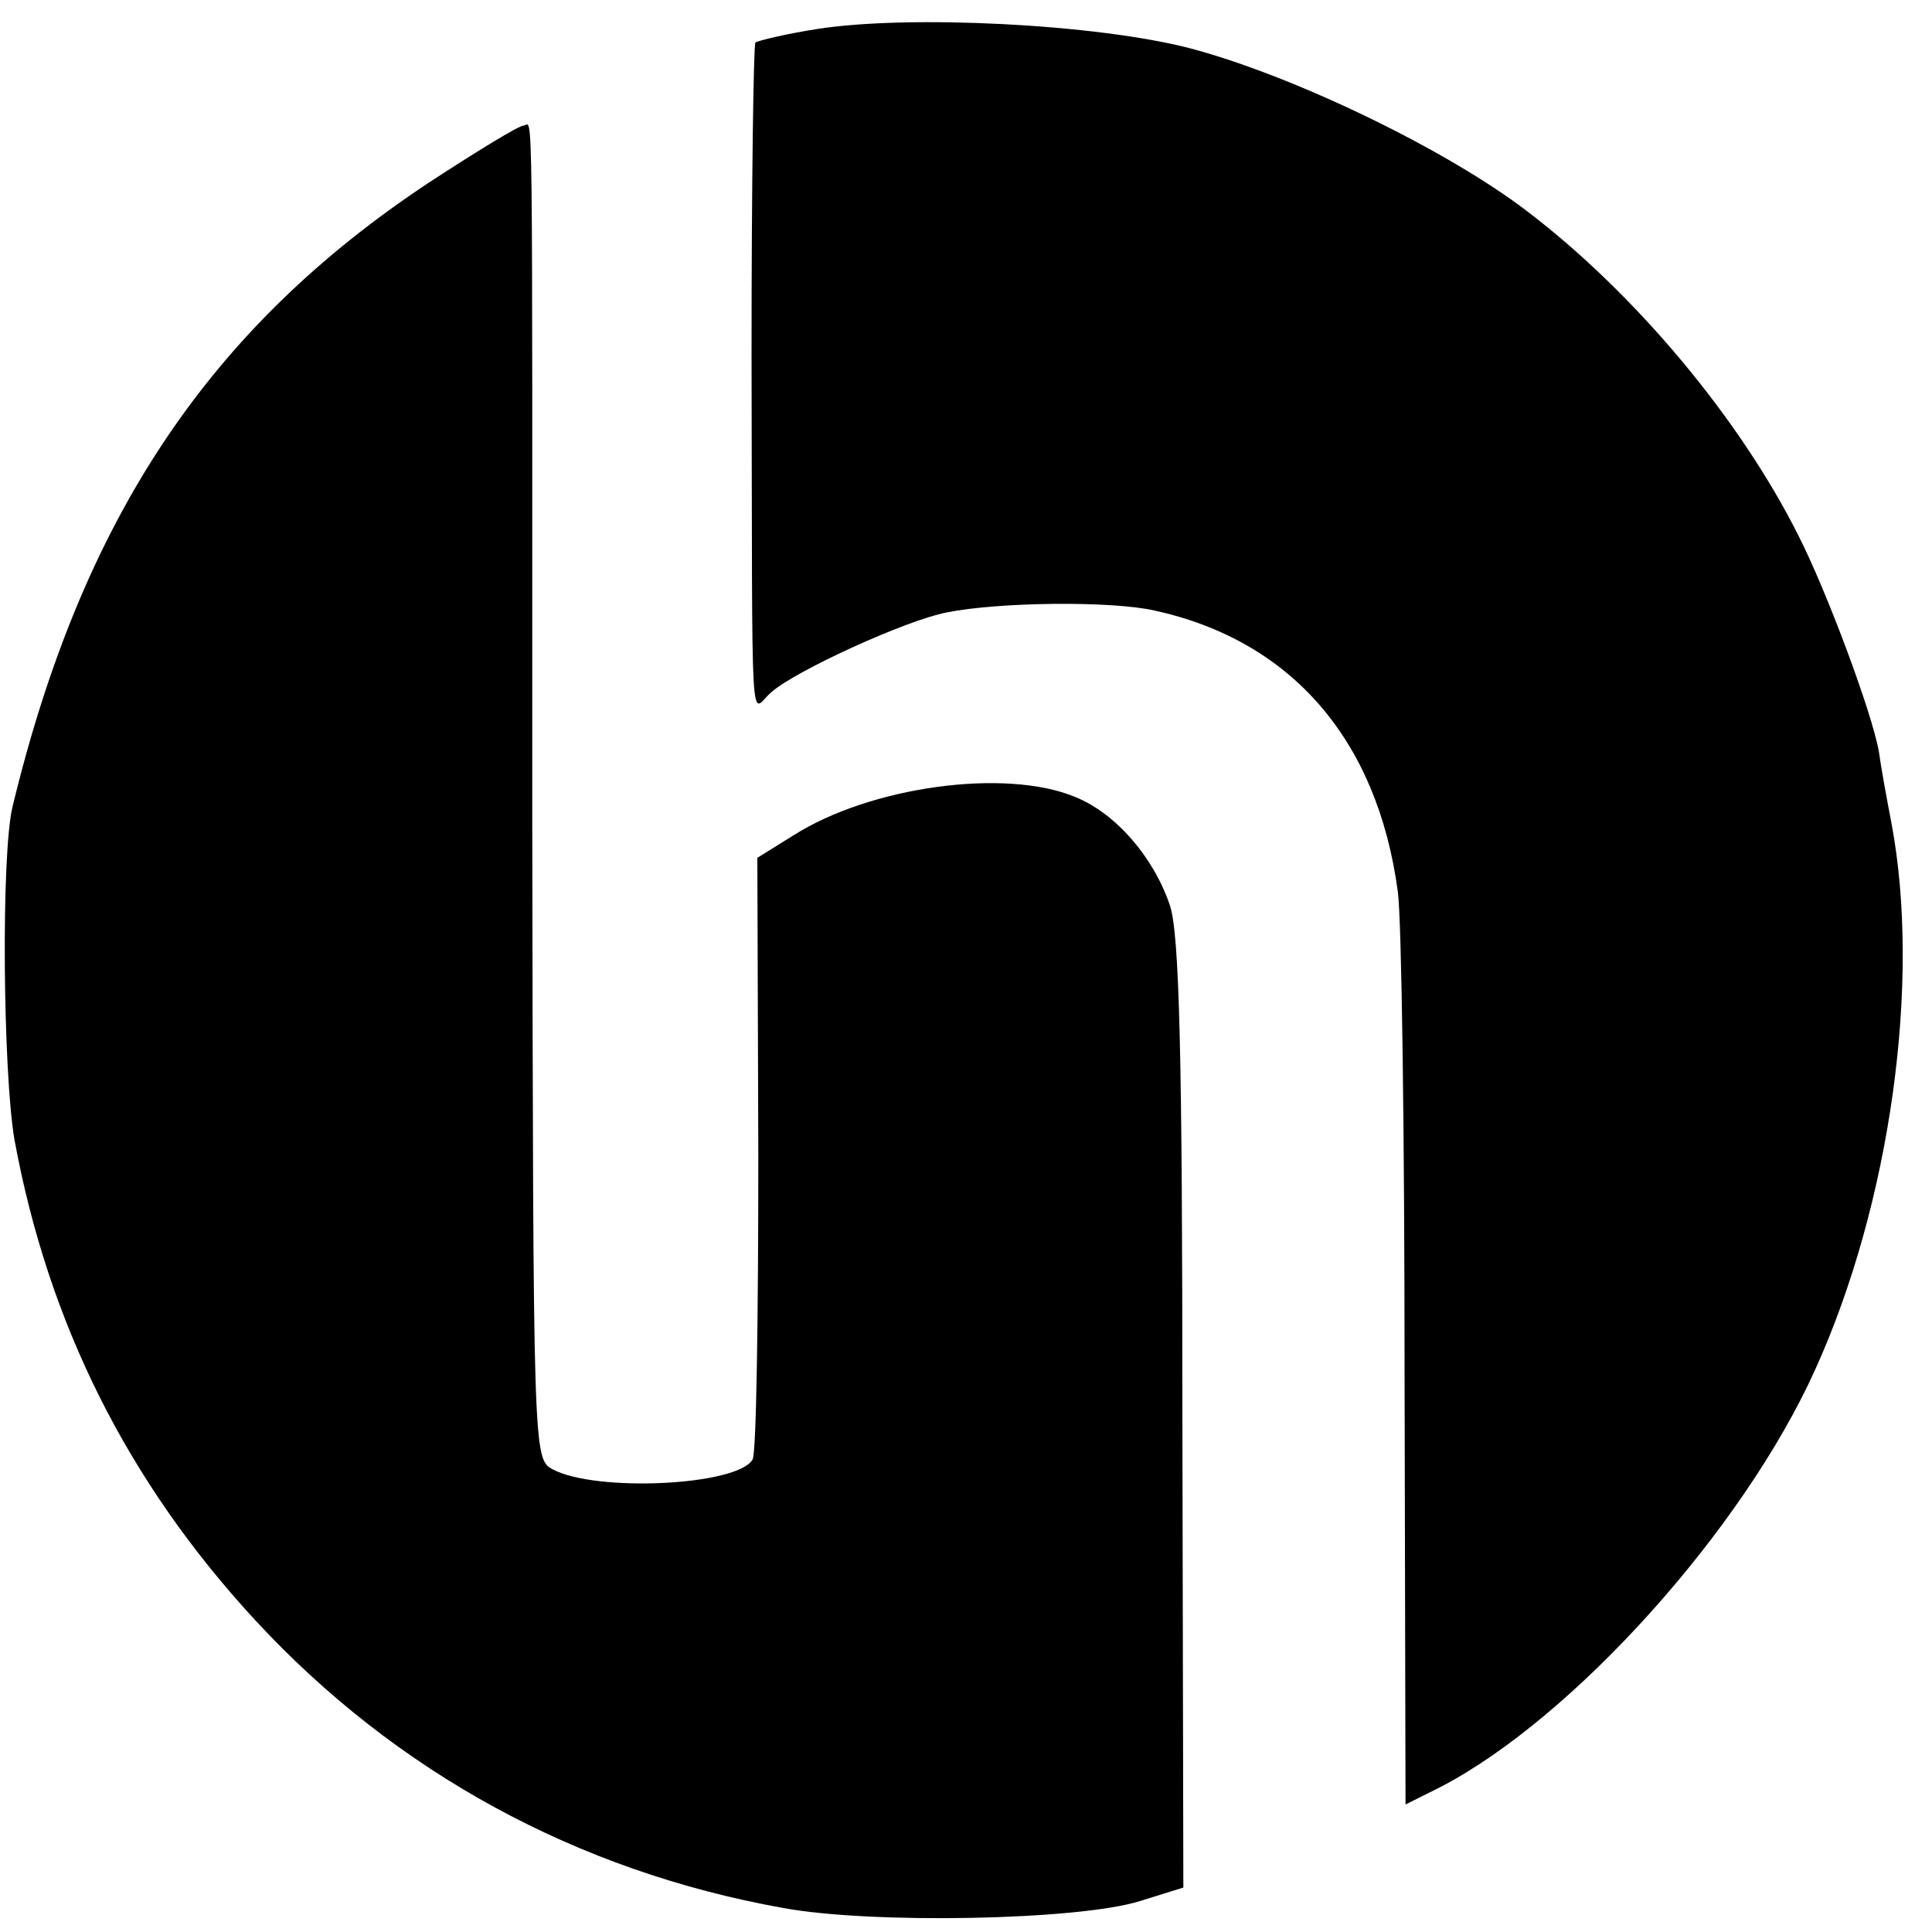 <?xml version="1.0" standalone="no"?>
<!DOCTYPE svg PUBLIC "-//W3C//DTD SVG 20010904//EN"
 "http://www.w3.org/TR/2001/REC-SVG-20010904/DTD/svg10.dtd">
<svg version="1.0" xmlns="http://www.w3.org/2000/svg"
 width="200pt" height="200pt" viewBox="0 0 200 200"
 preserveAspectRatio="xMidYMid meet">
<g transform="translate(0,200) scale(0.1,-0.1)"
fill="#000000" stroke="none">
<path d="M846 1970 c-32 -5 -61 -12 -64 -14 -2 -3 -4 -148 -4 -323 1 -412 -2
-369 20 -350 24 22 140 75 182 83 55 11 171 12 215 2 142 -31 231 -134 252
-291 4 -28 7 -253 7 -499 l1 -446 36 18 c137 71 313 266 388 432 78 172 110
402 79 566 -5 26 -11 59 -13 74 -7 40 -54 166 -83 223 -61 122 -170 252 -282
337 -84 64 -242 140 -348 168 -96 25 -290 35 -386 20z"/>
<path d="M444 1811 c-228 -151 -359 -348 -431 -646 -12 -49 -10 -275 2 -345
35 -190 117 -354 249 -497 146 -158 334 -260 546 -298 91 -17 306 -13 370 7
l45 14 -1 489 c0 370 -3 499 -13 528 -17 50 -56 95 -98 112 -72 30 -212 11
-292 -40 l-37 -23 1 -307 c0 -169 -2 -311 -6 -316 -16 -27 -162 -34 -207 -10
-20 11 -20 15 -21 668 0 786 1 723 -9 723 -5 0 -49 -27 -98 -59z"/>
</g>
</svg>

